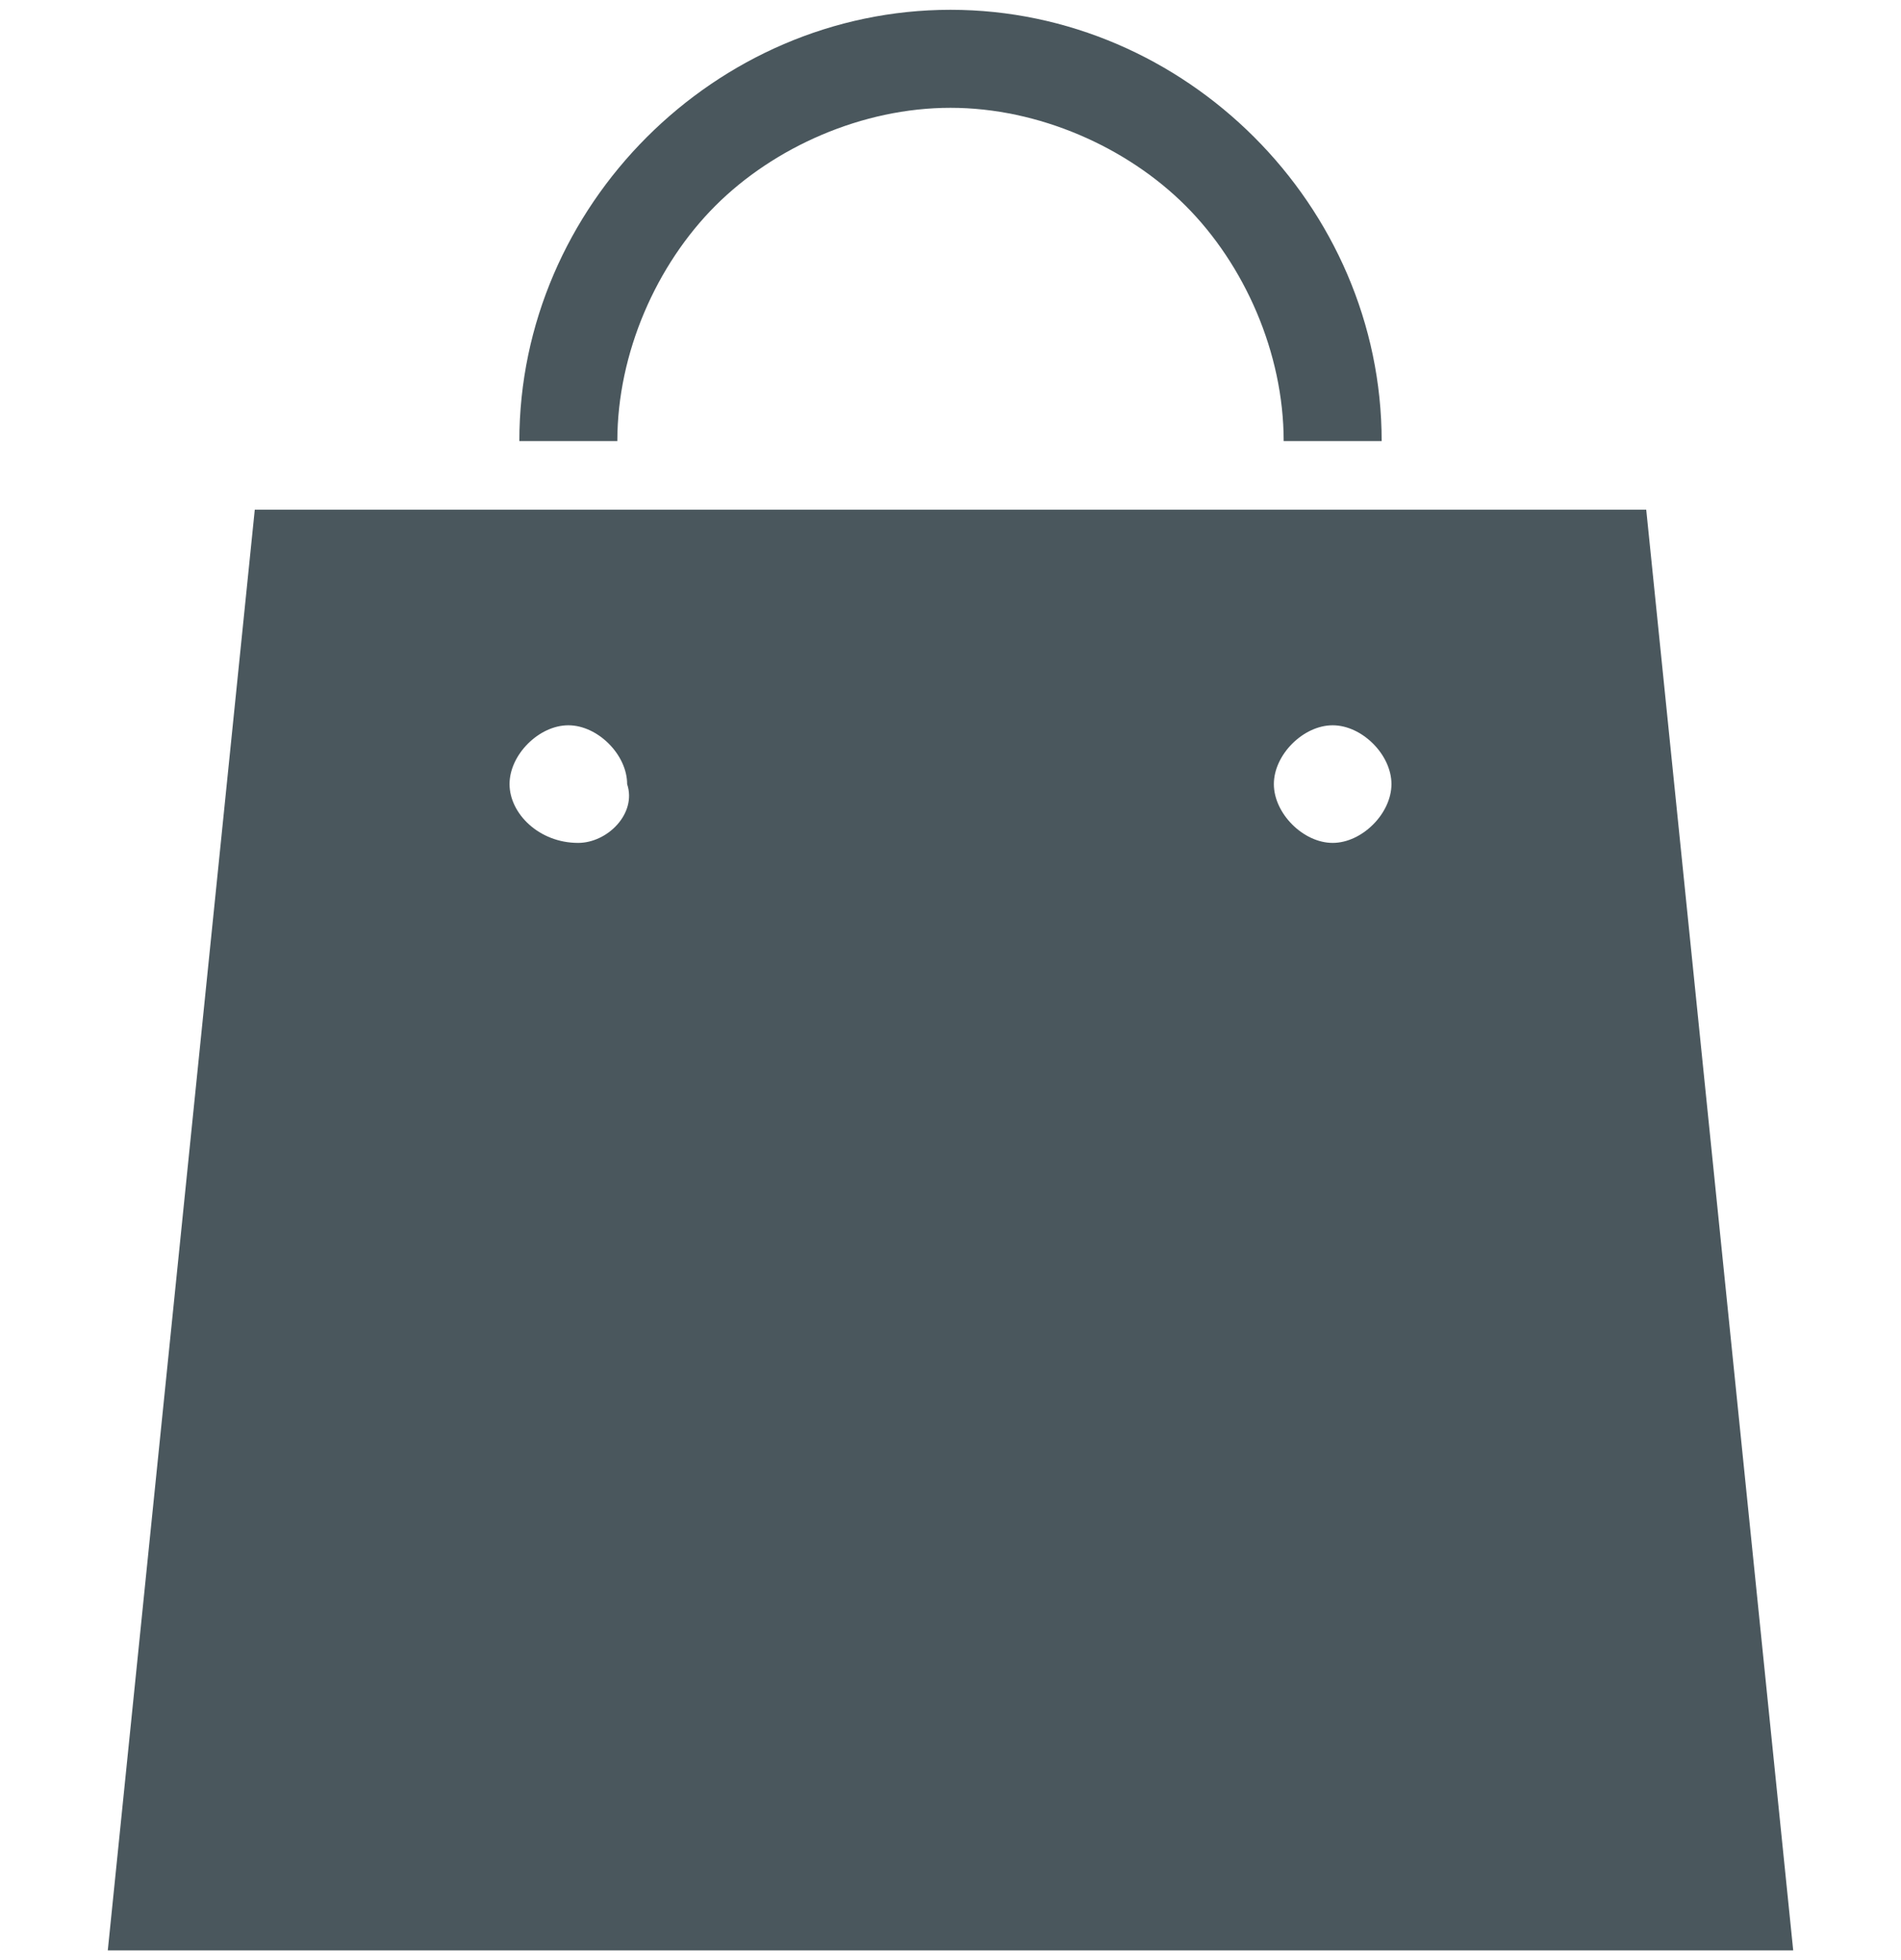 <svg enable-background="new 0 0 19.4 20" viewBox="0 0 19.4 20" xmlns="http://www.w3.org/2000/svg"><g fill="#4a575d"><path d="m7.3 2.1c.6-.6 1.5-1 2.4-1s1.8.4 2.4 1 1 1.5 1 2.4h1c0-2.4-2-4.4-4.4-4.4s-4.4 2-4.4 4.4h1c0-.9.4-1.8 1-2.4z"/><path d="m16.8 5.2h-14.2l-1.5 14.7h17.2zm-10.9 3.4c-.4 0-.7-.3-.7-.6s.3-.6.6-.6.6.3.6.6c.1.3-.2.6-.5.6zm7.7 0c-.3 0-.6-.3-.6-.6s.3-.6.6-.6.6.3.6.6-.3.6-.6.6z"/></g></svg>